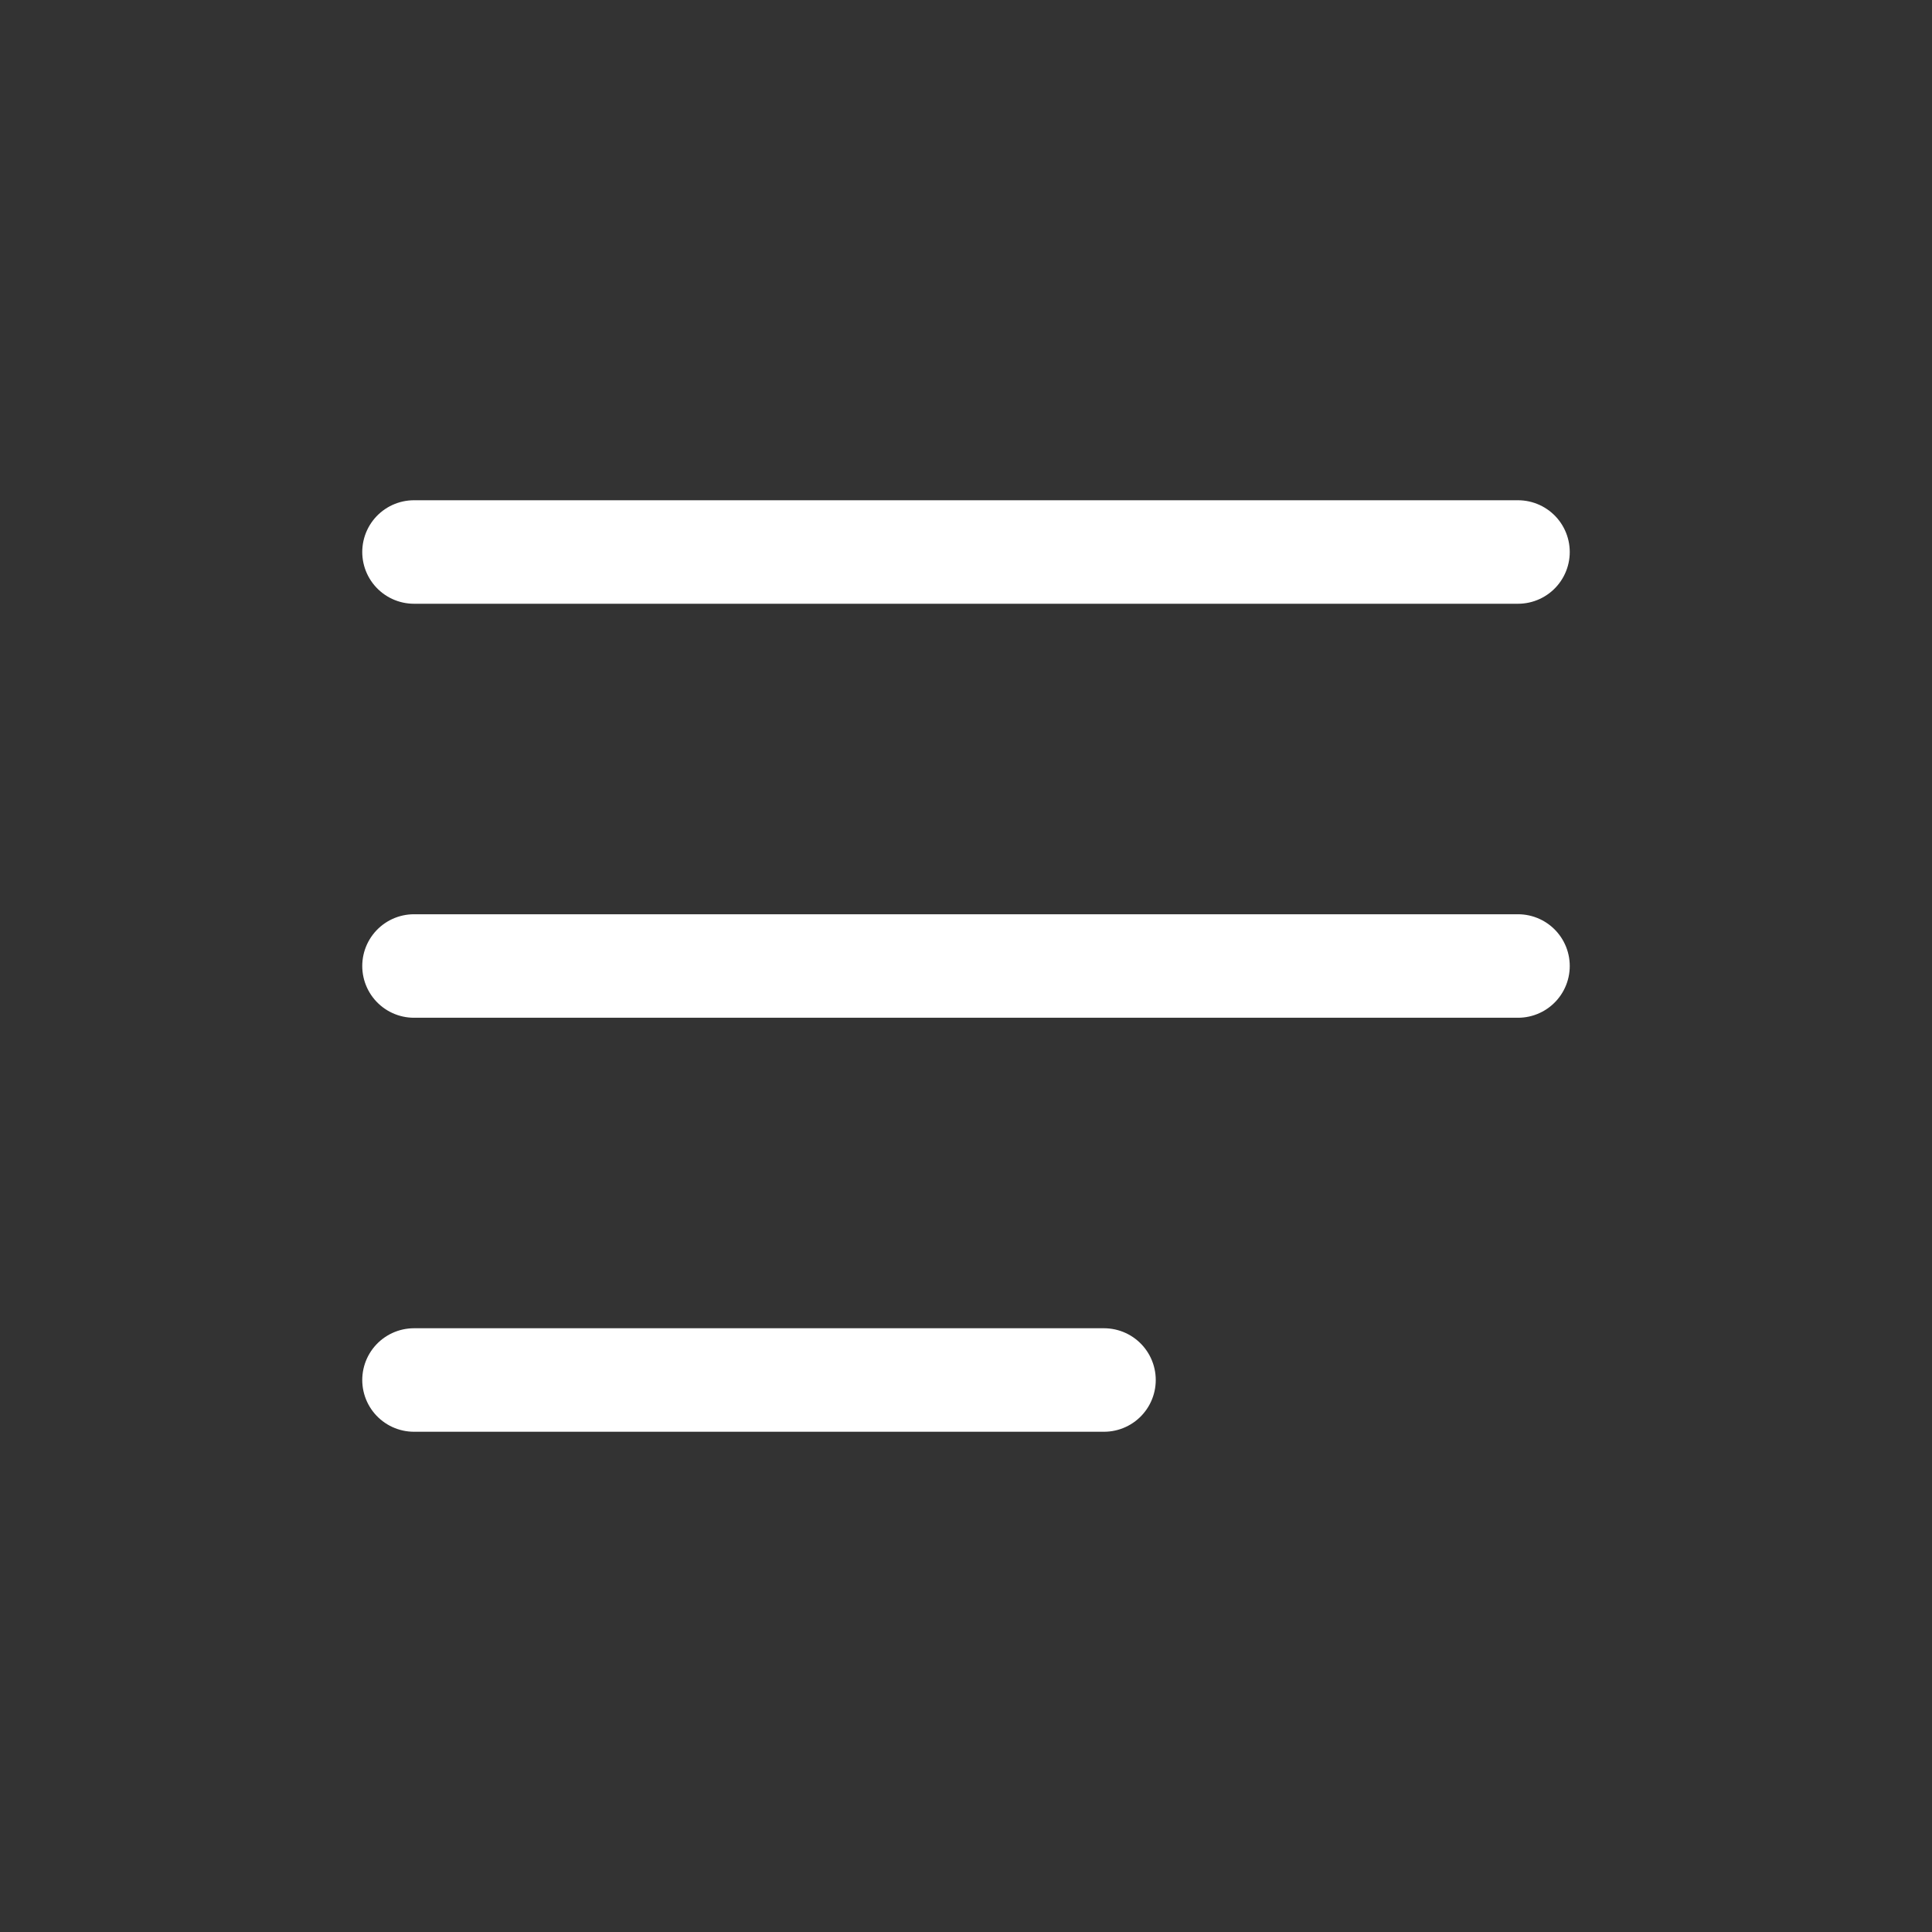 <svg width="28" height="28" viewBox="0 0 28 28" fill="none" xmlns="http://www.w3.org/2000/svg">
<rect x="0" y="0" width="28" height="28" fill="#333333" stroke="none"/>
<g clip-path="url(#clip0_572_2678)">
<path d="M6 14H22" stroke="white" stroke-width="1.5" stroke-linecap="round" stroke-linejoin="round"/>
<path d="M6 20H16" stroke="white" stroke-width="1.5" stroke-linecap="round" stroke-linejoin="round"/>
<path d="M6 8H22" stroke="white" stroke-width="1.5" stroke-linecap="round" stroke-linejoin="round"/>
</g>
<defs>
<clipPath id="clip0_572_2678">
<rect width="28" height="28" fill="white"/>
</clipPath>
</defs>
</svg>
